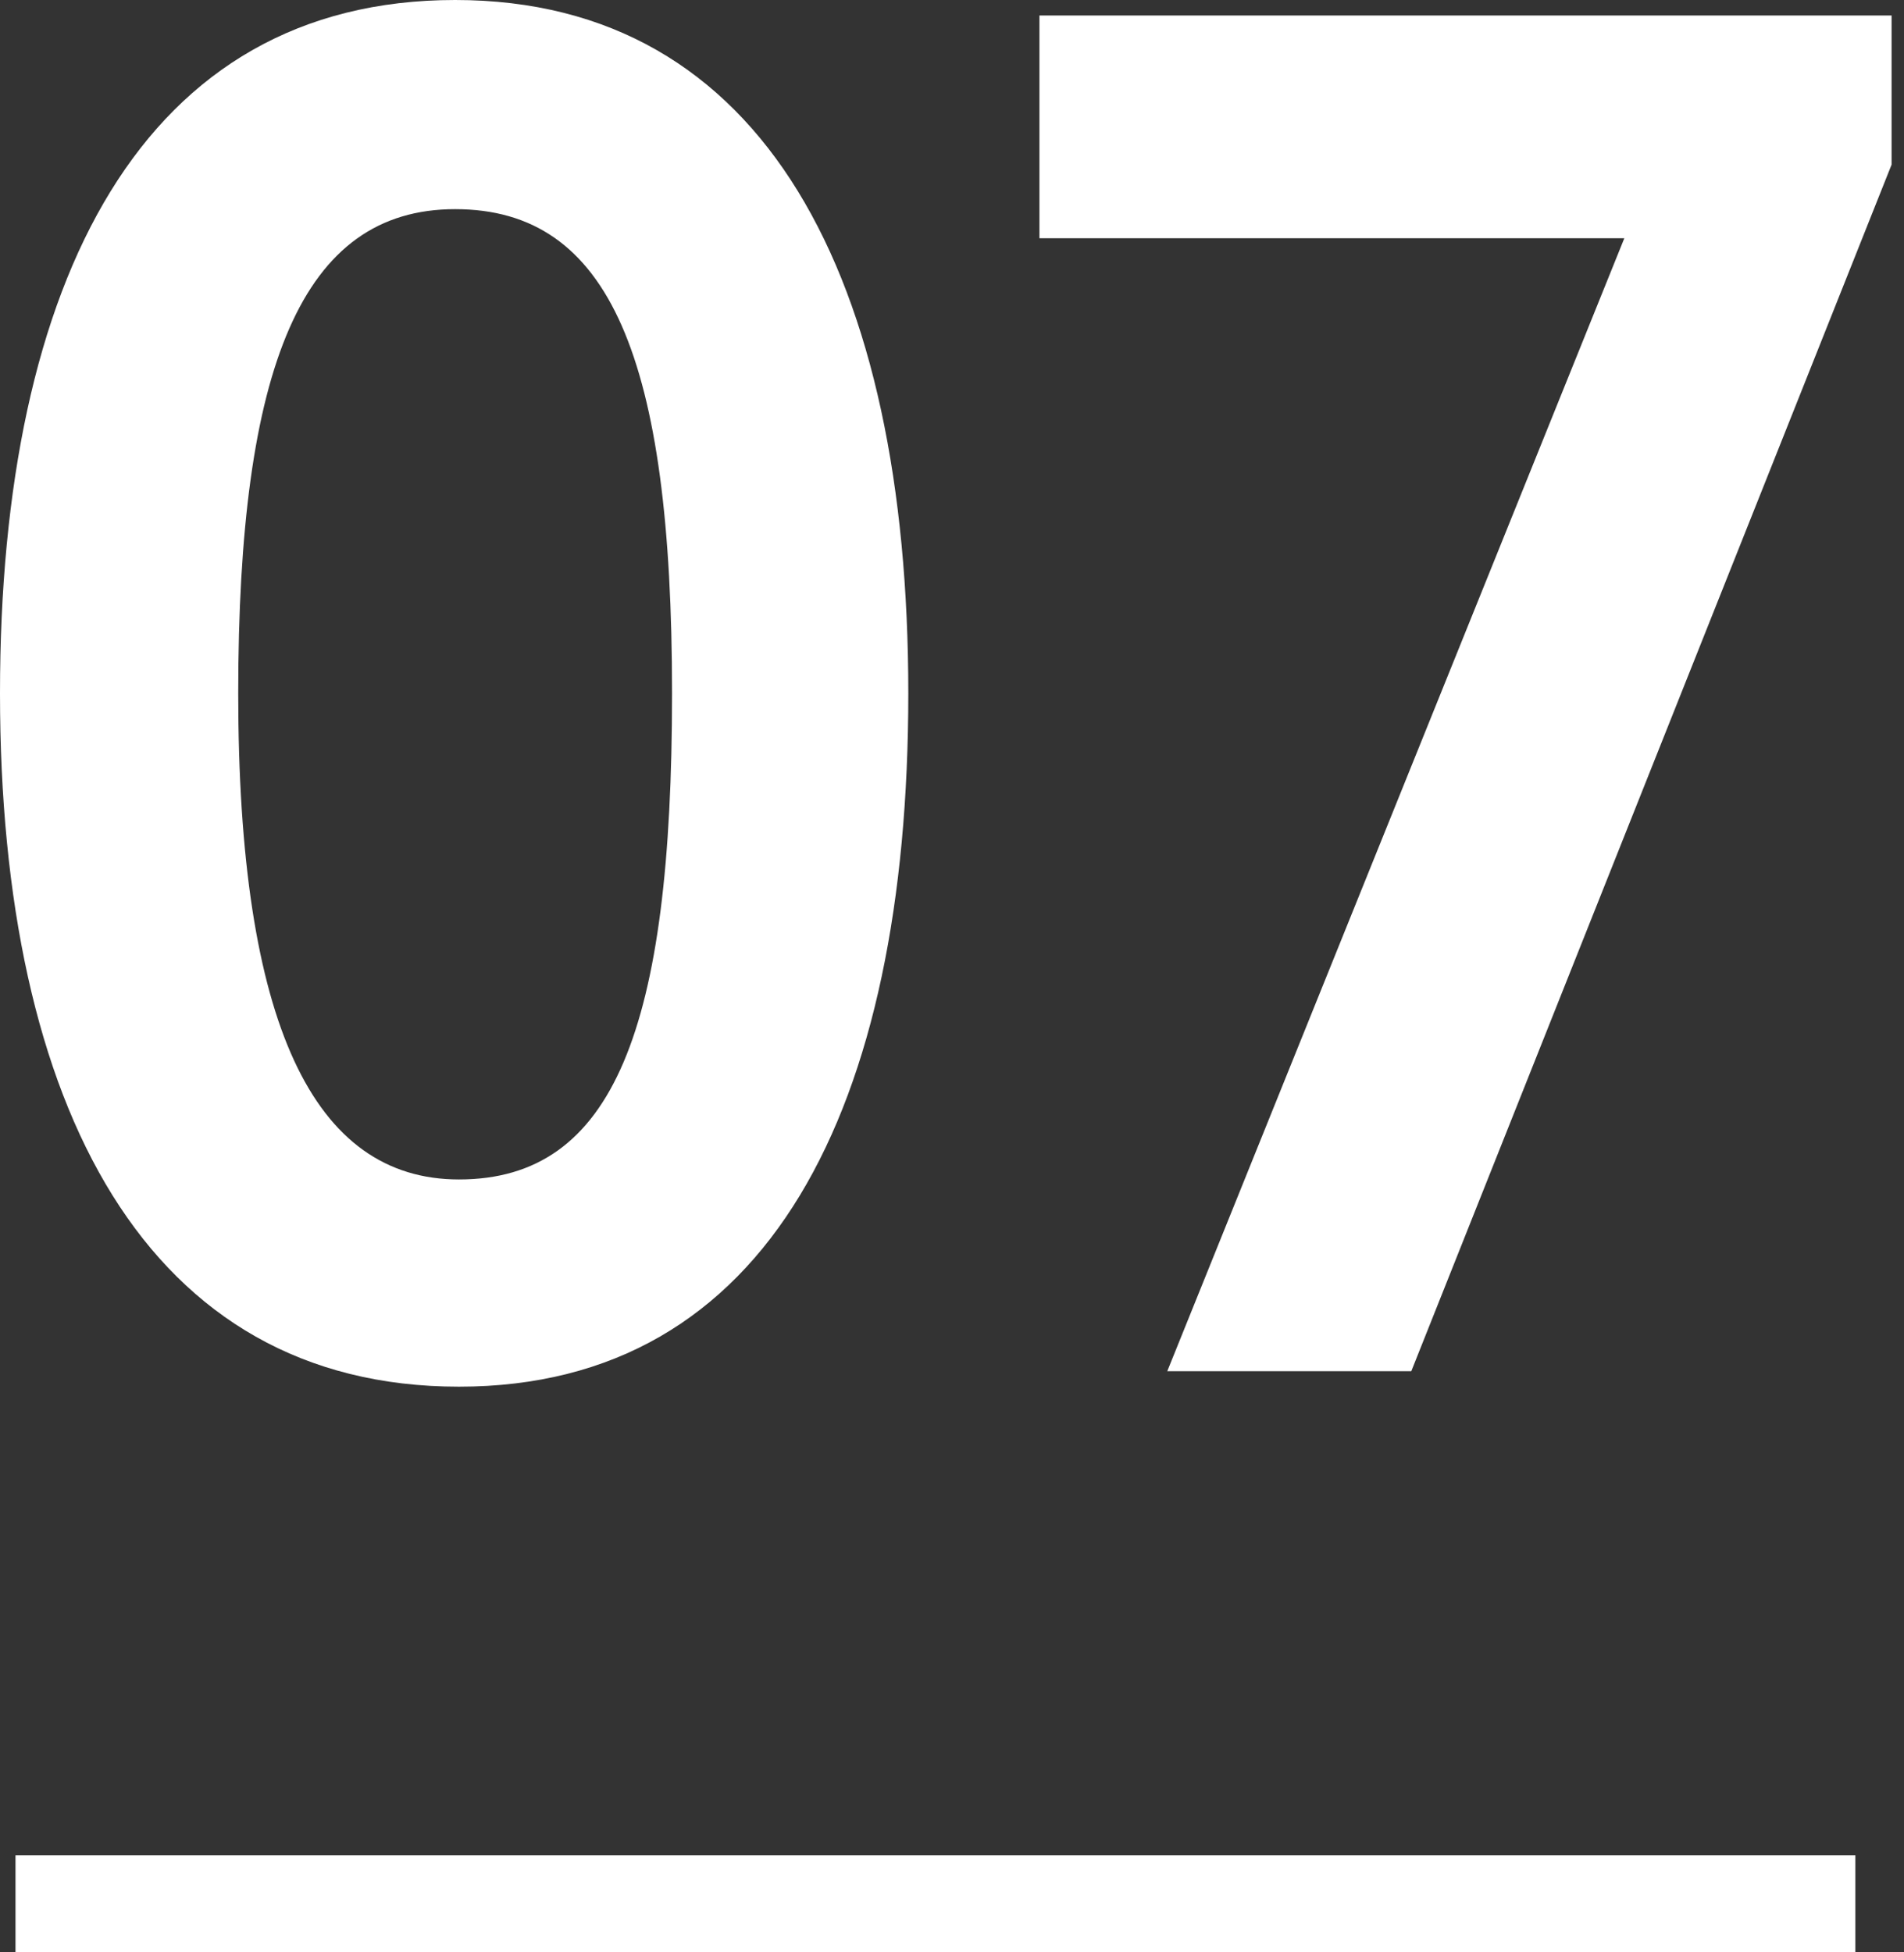 <?xml version="1.0" encoding="UTF-8"?> <svg xmlns="http://www.w3.org/2000/svg" width="79" height="81" viewBox="0 0 79 81" fill="none"><rect x="0" y="0" width="79" height="81" fill="#333333" stroke="none"/> <path fill-rule="evenodd" clip-rule="evenodd" d="M19.044 57.535C6.107 57.535 0 45.964 0 28.768C0 11.571 5.946 0 18.884 0C31.741 0 37.687 11.571 37.687 28.768C37.687 45.964 31.901 57.535 19.044 57.535ZM18.884 8.678C12.536 8.678 9.884 15.187 9.884 28.768C9.884 42.509 13.018 48.937 19.044 48.937C25.473 48.937 27.884 42.669 27.884 28.768C27.884 14.866 25.312 8.678 18.884 8.678Z" fill="white"></path> <path d="M67.396 9.884H43.128V0.643H78.485V6.83L58.557 56.892H48.432L67.396 9.884Z" fill="white"></path> <path d="M0.643 81H76.982V76.982H0.643V81Z" fill="white"></path> </svg> 
